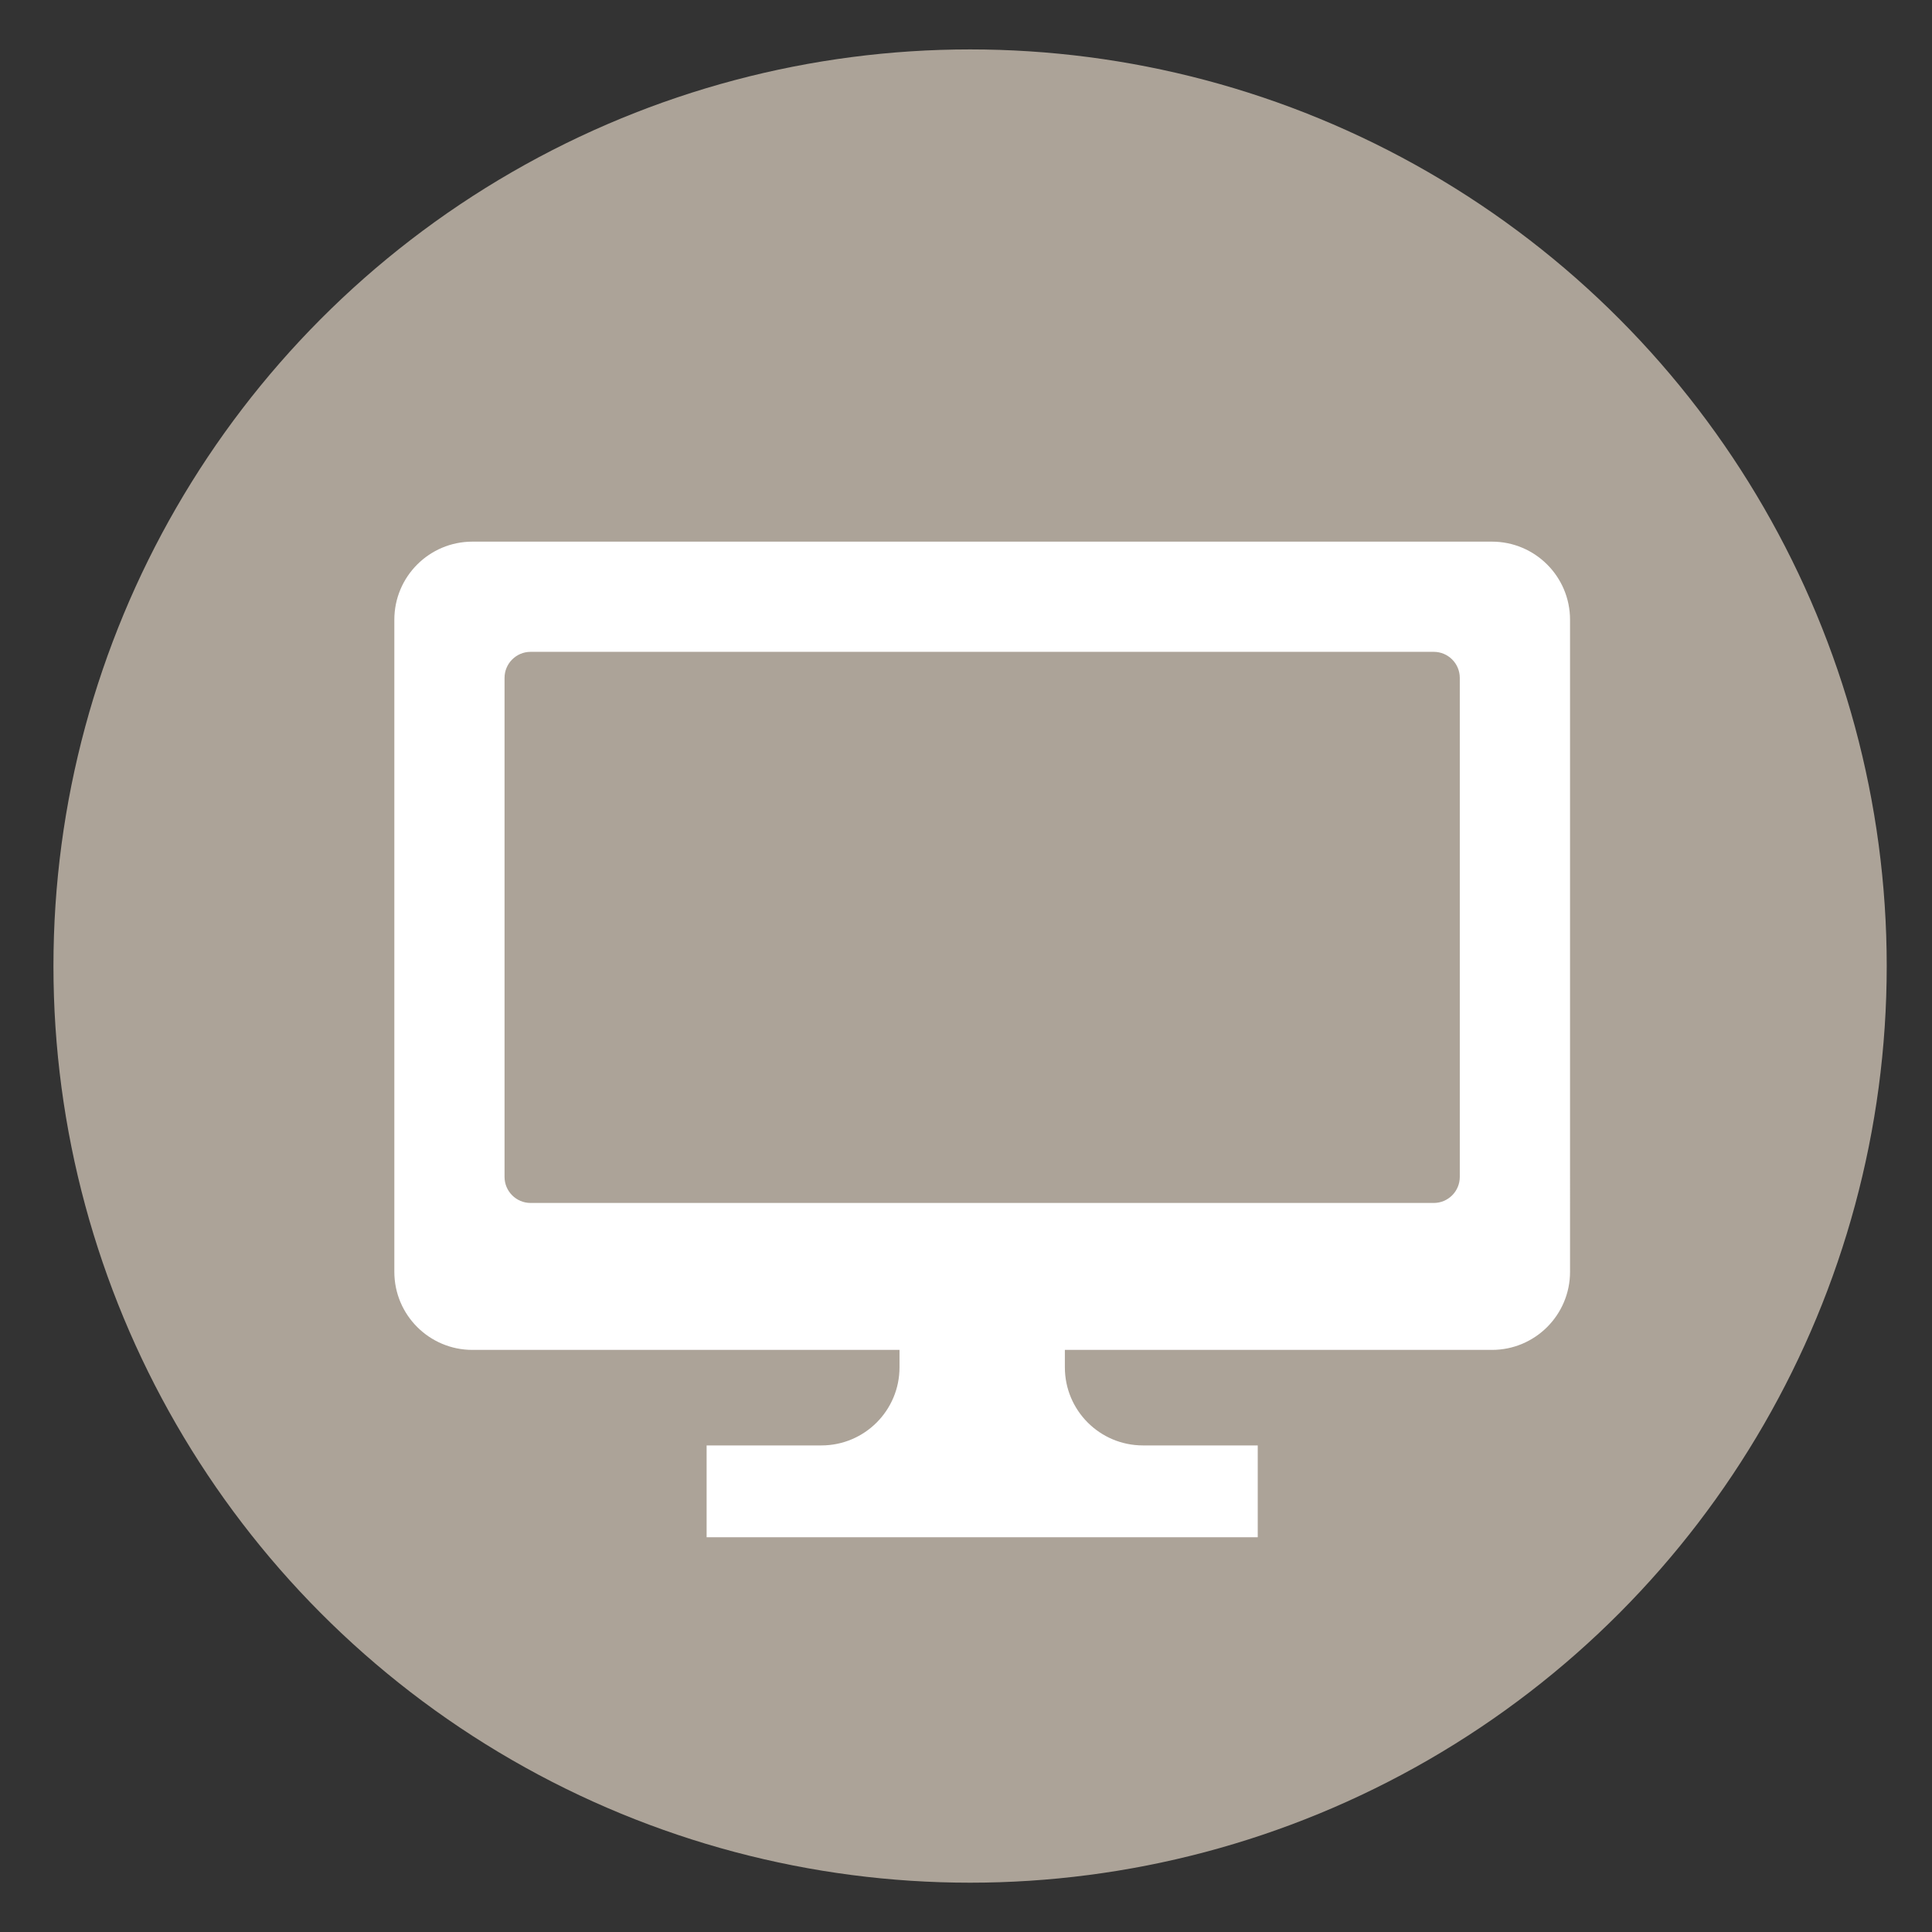 <?xml version="1.0" encoding="utf-8"?>
<!-- Generator: Adobe Illustrator 16.0.0, SVG Export Plug-In . SVG Version: 6.00 Build 0)  -->
<!DOCTYPE svg PUBLIC "-//W3C//DTD SVG 1.1//EN" "http://www.w3.org/Graphics/SVG/1.1/DTD/svg11.dtd">
<svg version="1.1" id="レイヤー_1" xmlns="http://www.w3.org/2000/svg" xmlns:xlink="http://www.w3.org/1999/xlink" x="0px"
	 y="0px" width="140px" height="140px" viewBox="0 0 140 140" enable-background="new 0 0 140 140" xml:space="preserve">
<rect x="0" y="0" width="140" height="140" fill="#333333" stroke="none"/>
<circle opacity="0.7" fill="#E0D3C3" cx="70.296" cy="70.004" r="66.423"/>
<g>
	<path fill="#FFFFFF" d="M28.575,44.909v47.252c0,3.124,2.533,5.658,5.66,5.658h30.947v1.262c0,3.125-2.533,5.66-5.66,5.66h-8.318
		v6.656h12.18h15.578h12.178v-6.656h-8.316c-3.129,0-5.66-2.535-5.66-5.66v-1.262h30.947c3.127,0,5.66-2.534,5.66-5.658V44.909
		c0-3.126-2.533-5.66-5.66-5.66H34.235C31.108,39.249,28.575,41.783,28.575,44.909z M36.561,85.283v-36.16
		c0-1.042,0.846-1.888,1.889-1.888h65.445c1.043,0,1.887,0.846,1.887,1.888v36.16c0,1.042-0.844,1.888-1.887,1.888H38.45
		C37.407,87.171,36.561,86.325,36.561,85.283L36.561,85.283z"/>
</g>
</svg>
